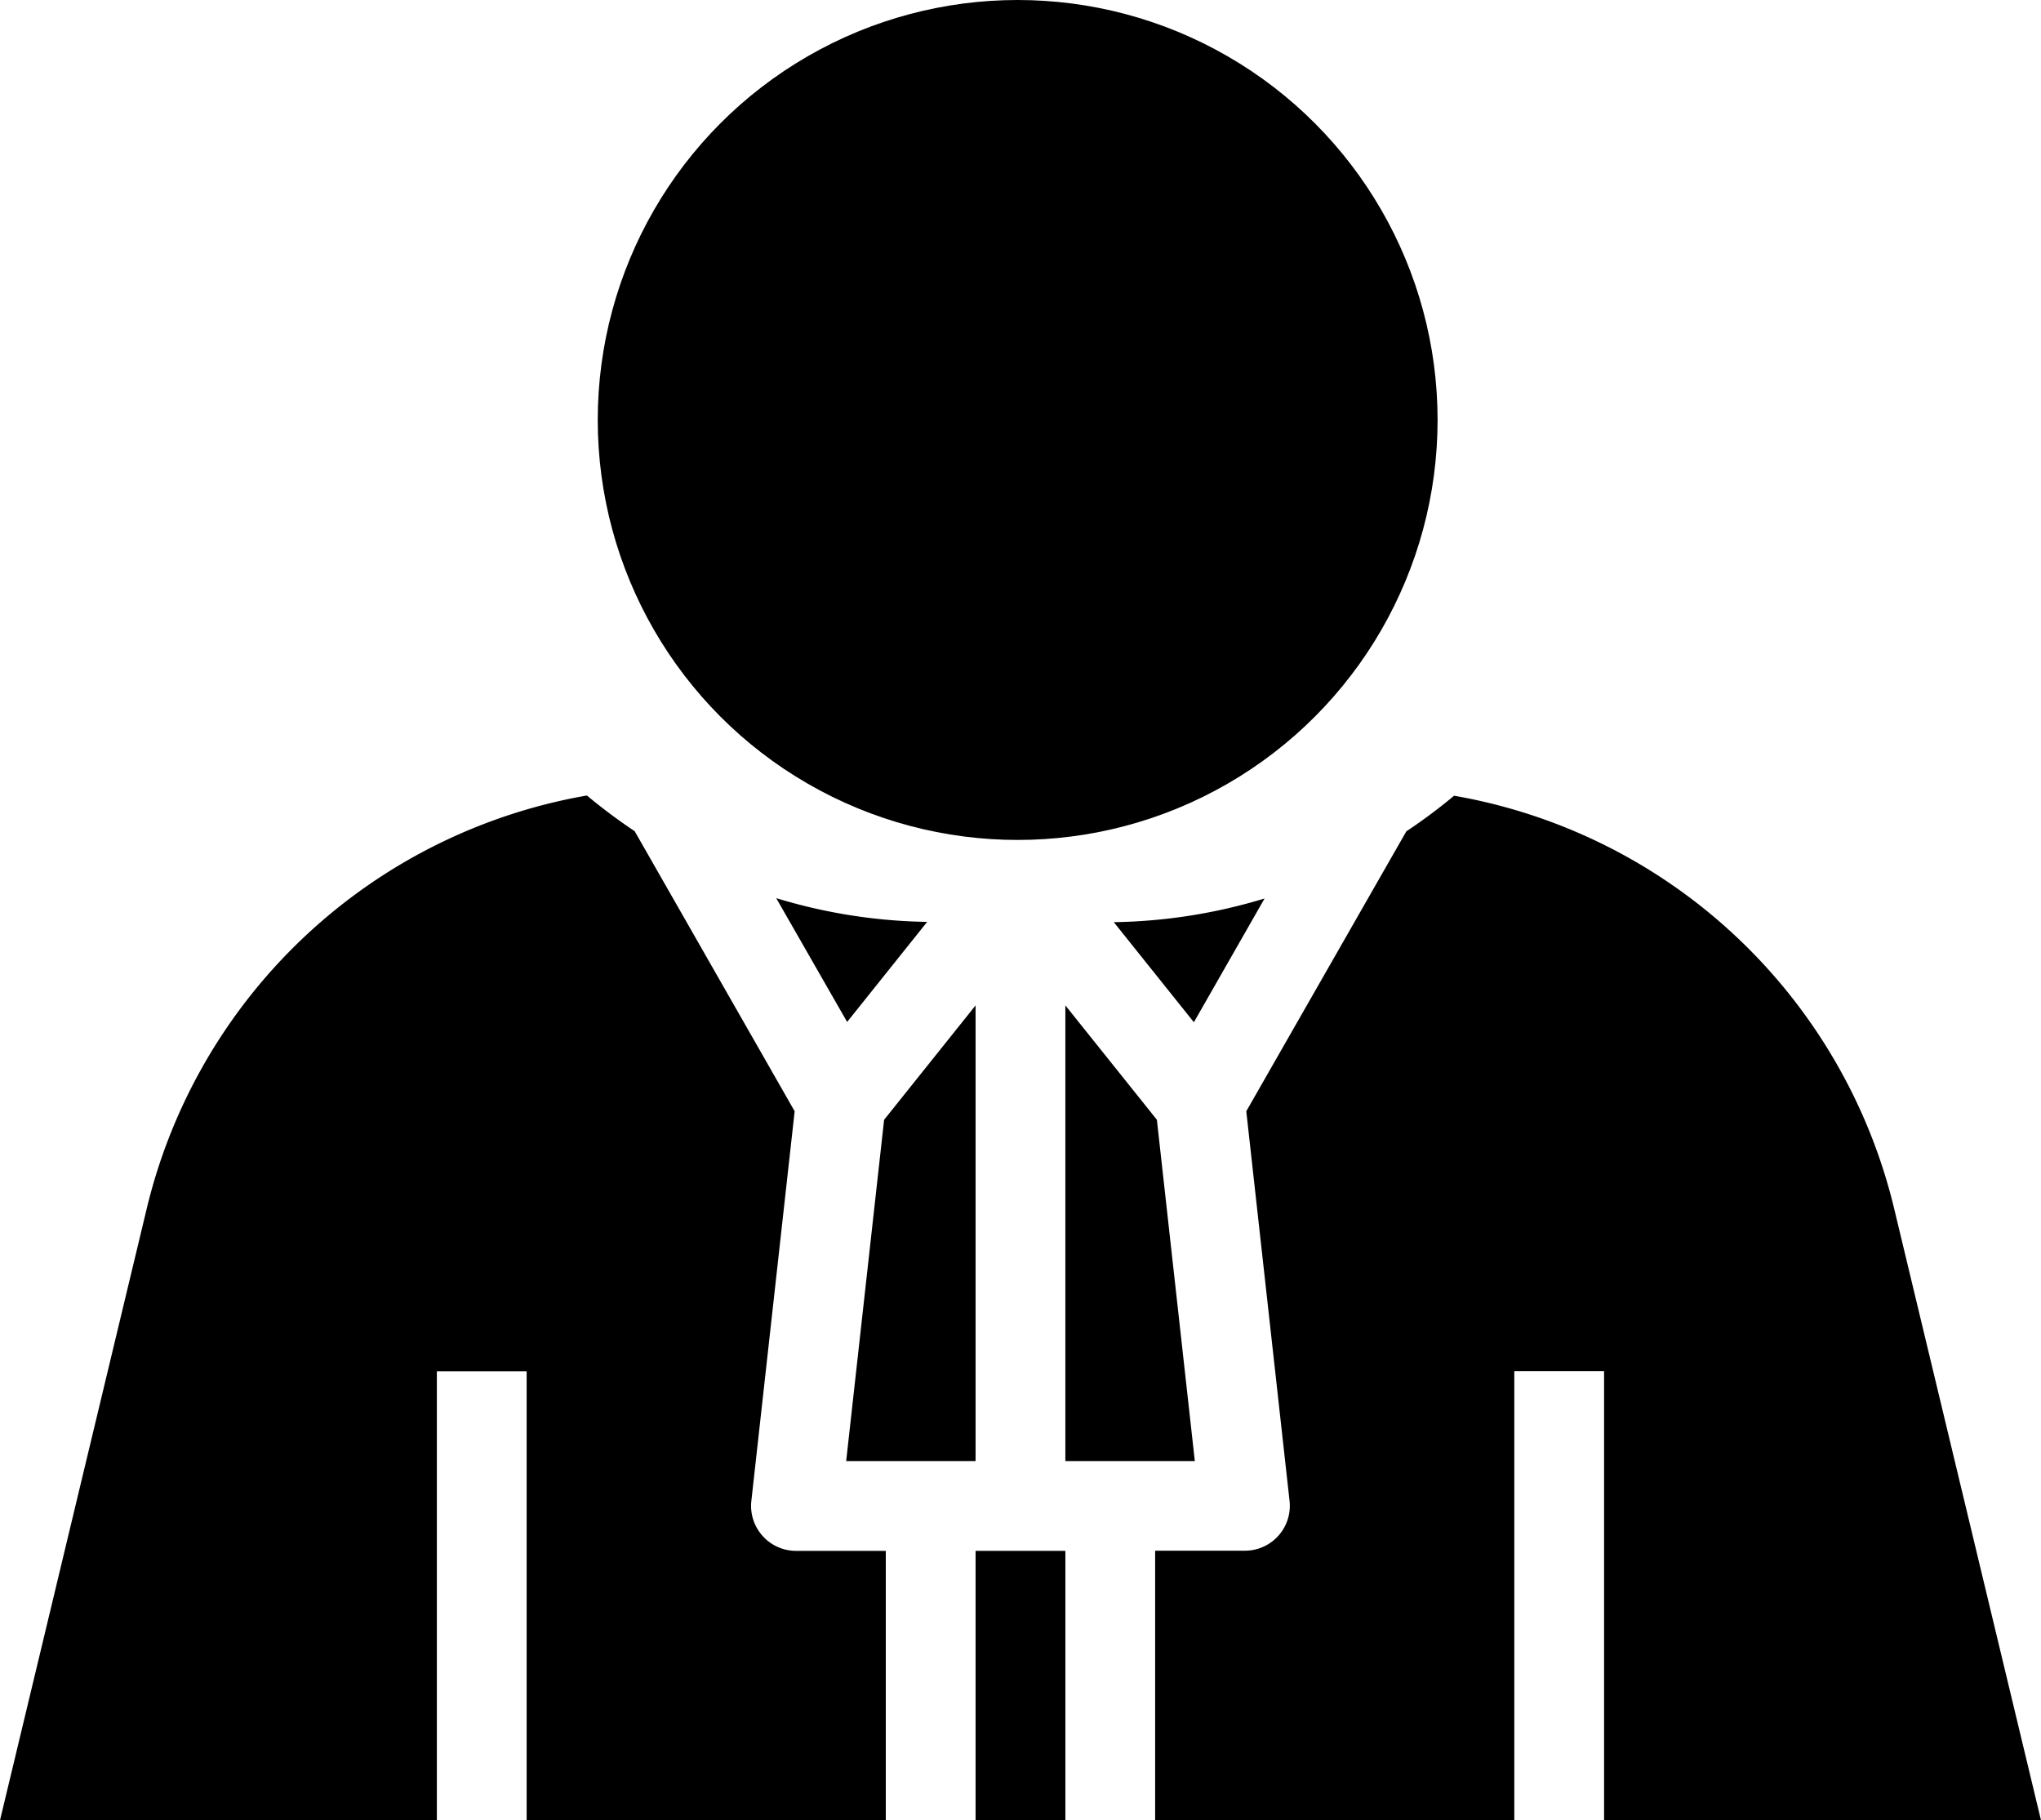 <svg id="Solid" xmlns="http://www.w3.org/2000/svg" viewBox="0 0 363.71 324.33"><title>Icone_Avocat</title><path d="M225.35,160.09a97.18,97.18,0,0,1-26.87,4.22l14.27,17.83Z"/><path d="M173.85,179.14l-16.3,20.38-6.76,60.81h23.06Z"/><path d="M138.36,160.09l12.6,22,14.26-17.83a97.11,97.11,0,0,1-26.86-4.22Z"/><path d="M363.71,324.33,337.56,215.42a97.91,97.91,0,0,0-78.44-73.64,97.43,97.43,0,0,1-8.51,6.35L222.09,198l7.71,69.41a8,8,0,0,1-7.06,8.84,8.85,8.85,0,0,1-.89.05h-16v48h64v-80h16v80Z"/><path d="M206.16,199.52l-16.31-20.38v81.19h23.07Z"/><path d="M173.85,276.33h16v48h-16Z"/><path d="M135.89,273.66a8,8,0,0,1-2-6.21L141.61,198l-28.51-49.9a99.61,99.61,0,0,1-8.51-6.36,97.93,97.93,0,0,0-78.45,73.64L0,324.33H77.85v-80h16v80h64v-48h-16A8,8,0,0,1,135.89,273.66Z"/><circle cx="181.35" cy="74.83" r="74.83"/></svg>